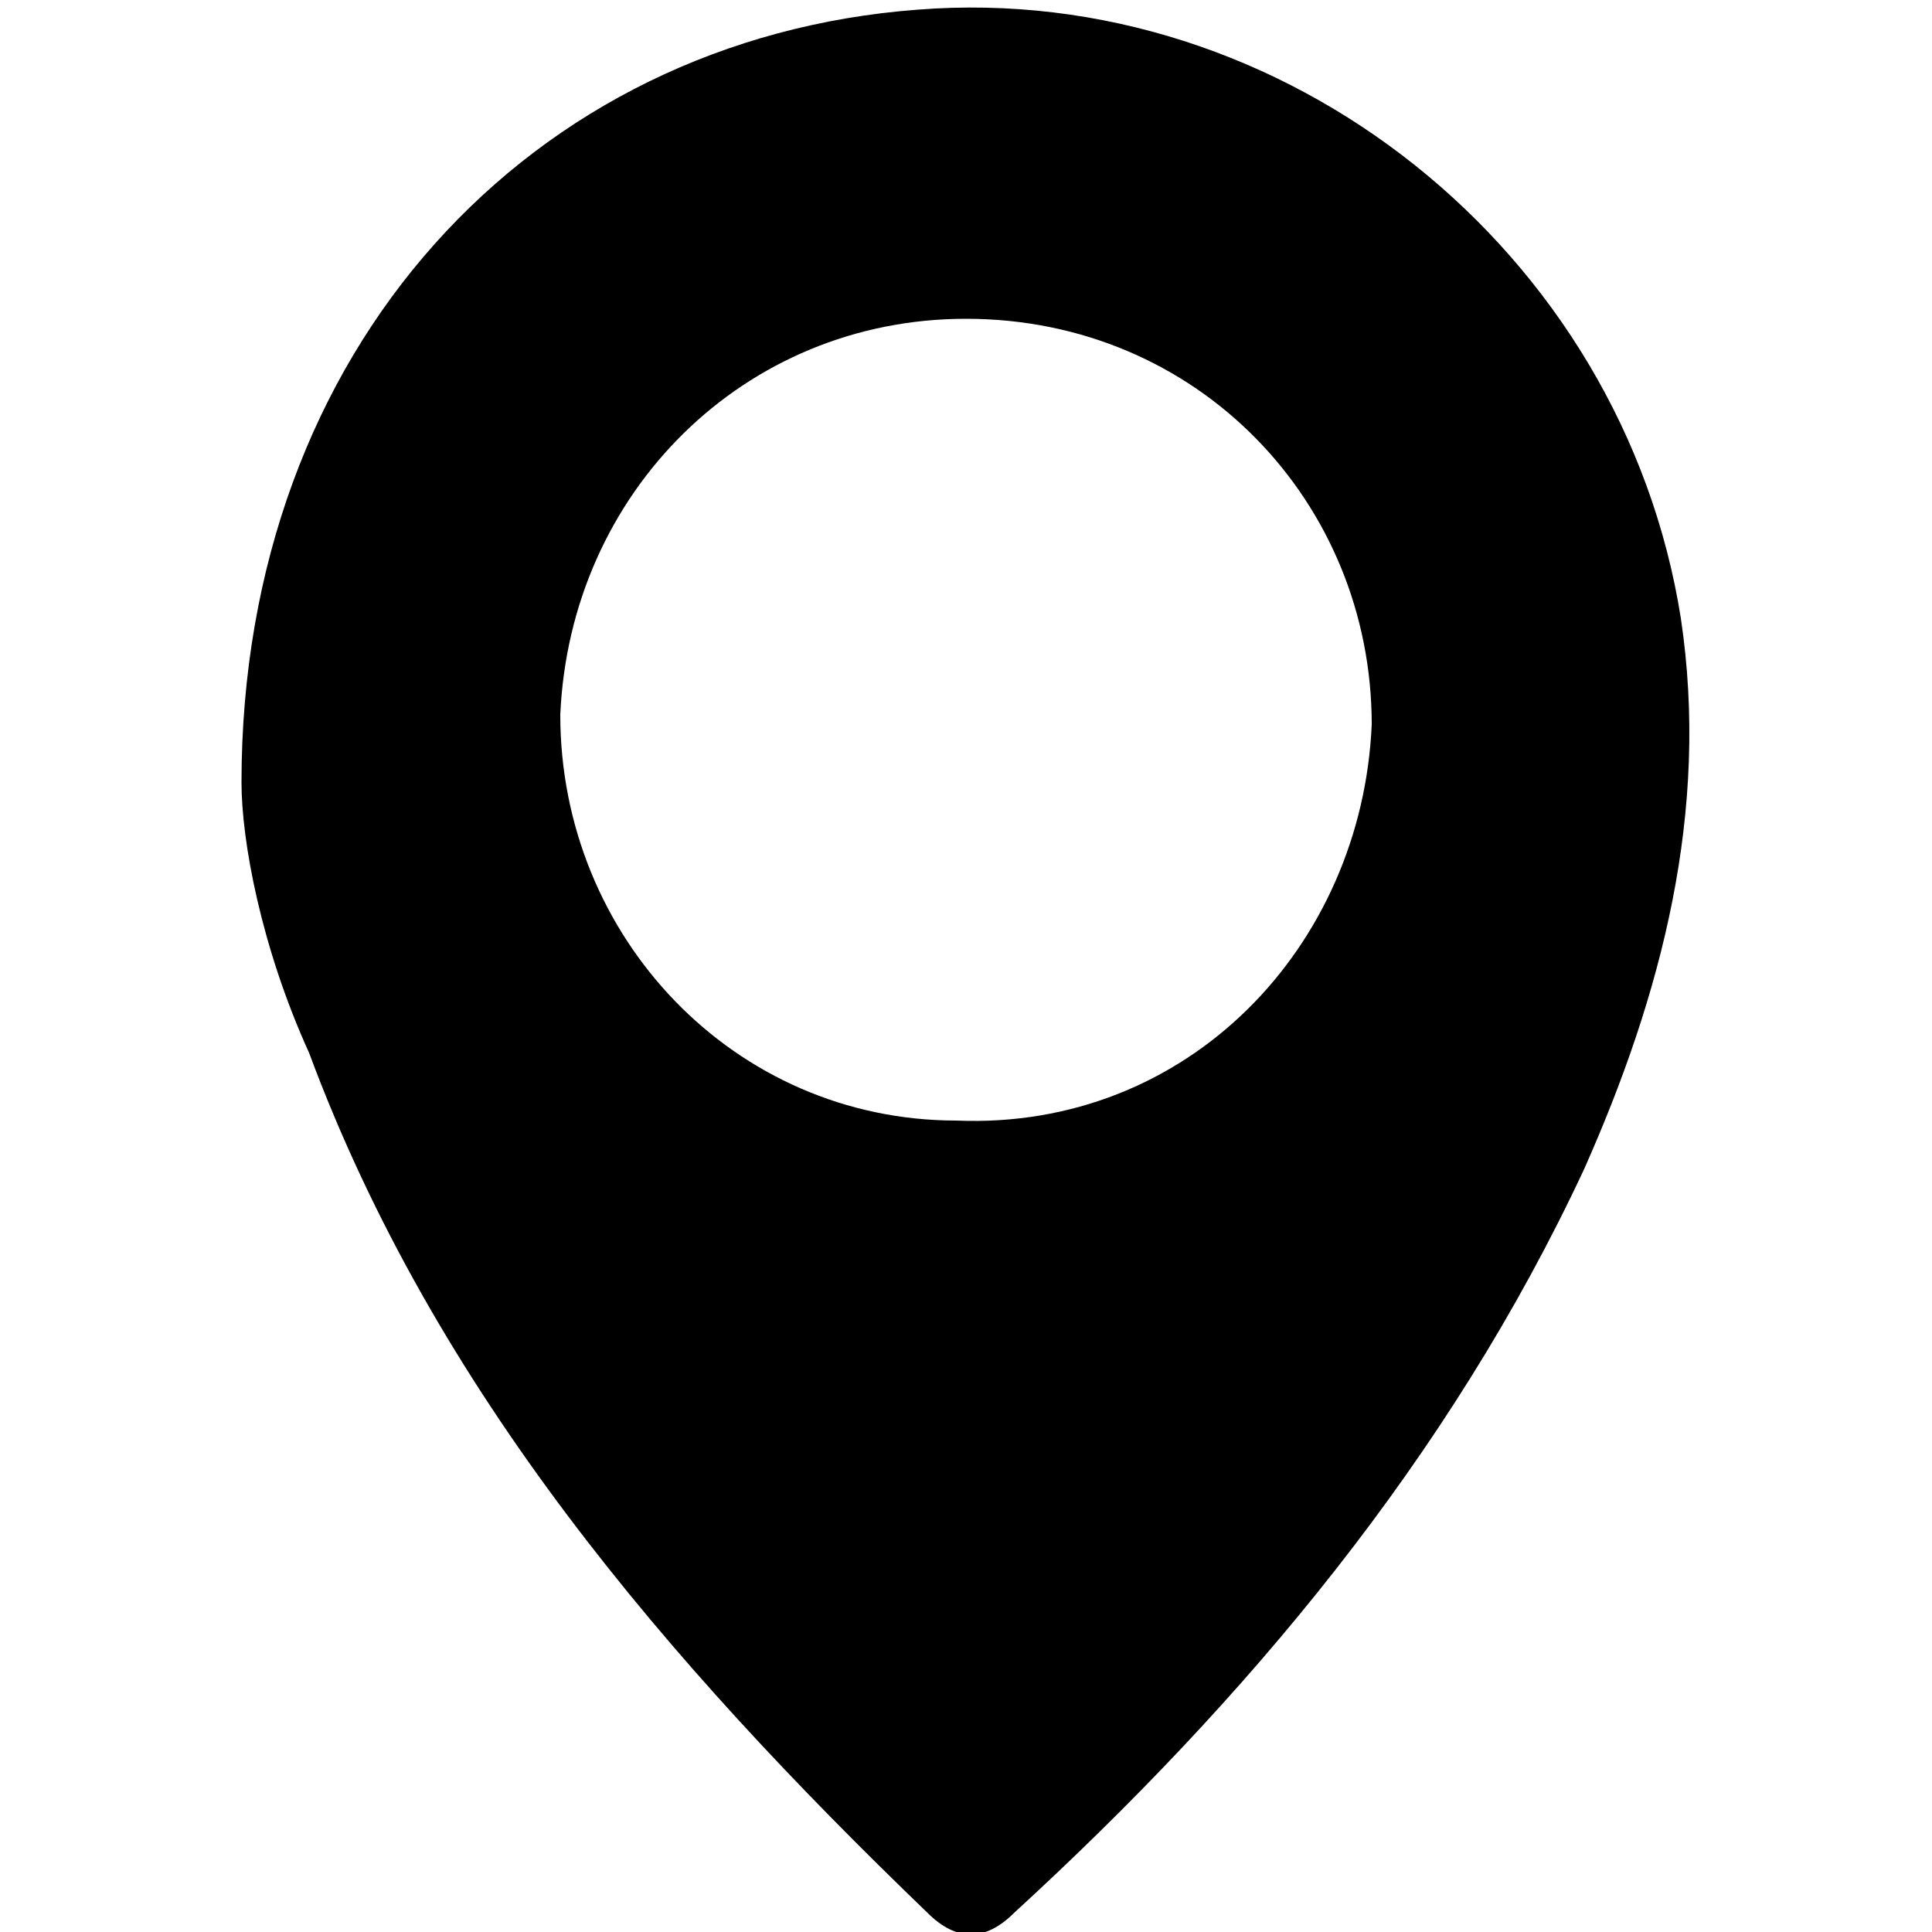 <?xml version="1.0" encoding="utf-8"?>
<!-- Generator: Adobe Illustrator 24.0.1, SVG Export Plug-In . SVG Version: 6.00 Build 0)  -->
<svg version="1.1" id="Layer_1" xmlns="http://www.w3.org/2000/svg" xmlns:xlink="http://www.w3.org/1999/xlink" x="0px" y="0px"
	 viewBox="0 0 20 20" style="enable-background:new 0 0 20 20;" xml:space="preserve">
<path d="M2.5,8.1c0-4.5,3-7.7,7-8c3.8-0.3,7.3,2.5,7.9,6.3c0.3,2-0.2,3.9-1,5.7c-1.4,3-3.5,5.5-5.9,7.7c-0.3,0.3-0.6,0.3-0.9,0
	c-2.7-2.6-5.1-5.4-6.4-8.9C2.7,9.8,2.5,8.7,2.5,8.1z M14.2,7.5c0-2.3-1.8-4.2-4.2-4.2c-2.3,0-4.1,1.8-4.2,4.1c0,2.3,1.8,4.2,4.1,4.2
	C12.3,11.7,14.1,9.8,14.2,7.5z"/>
</svg>
